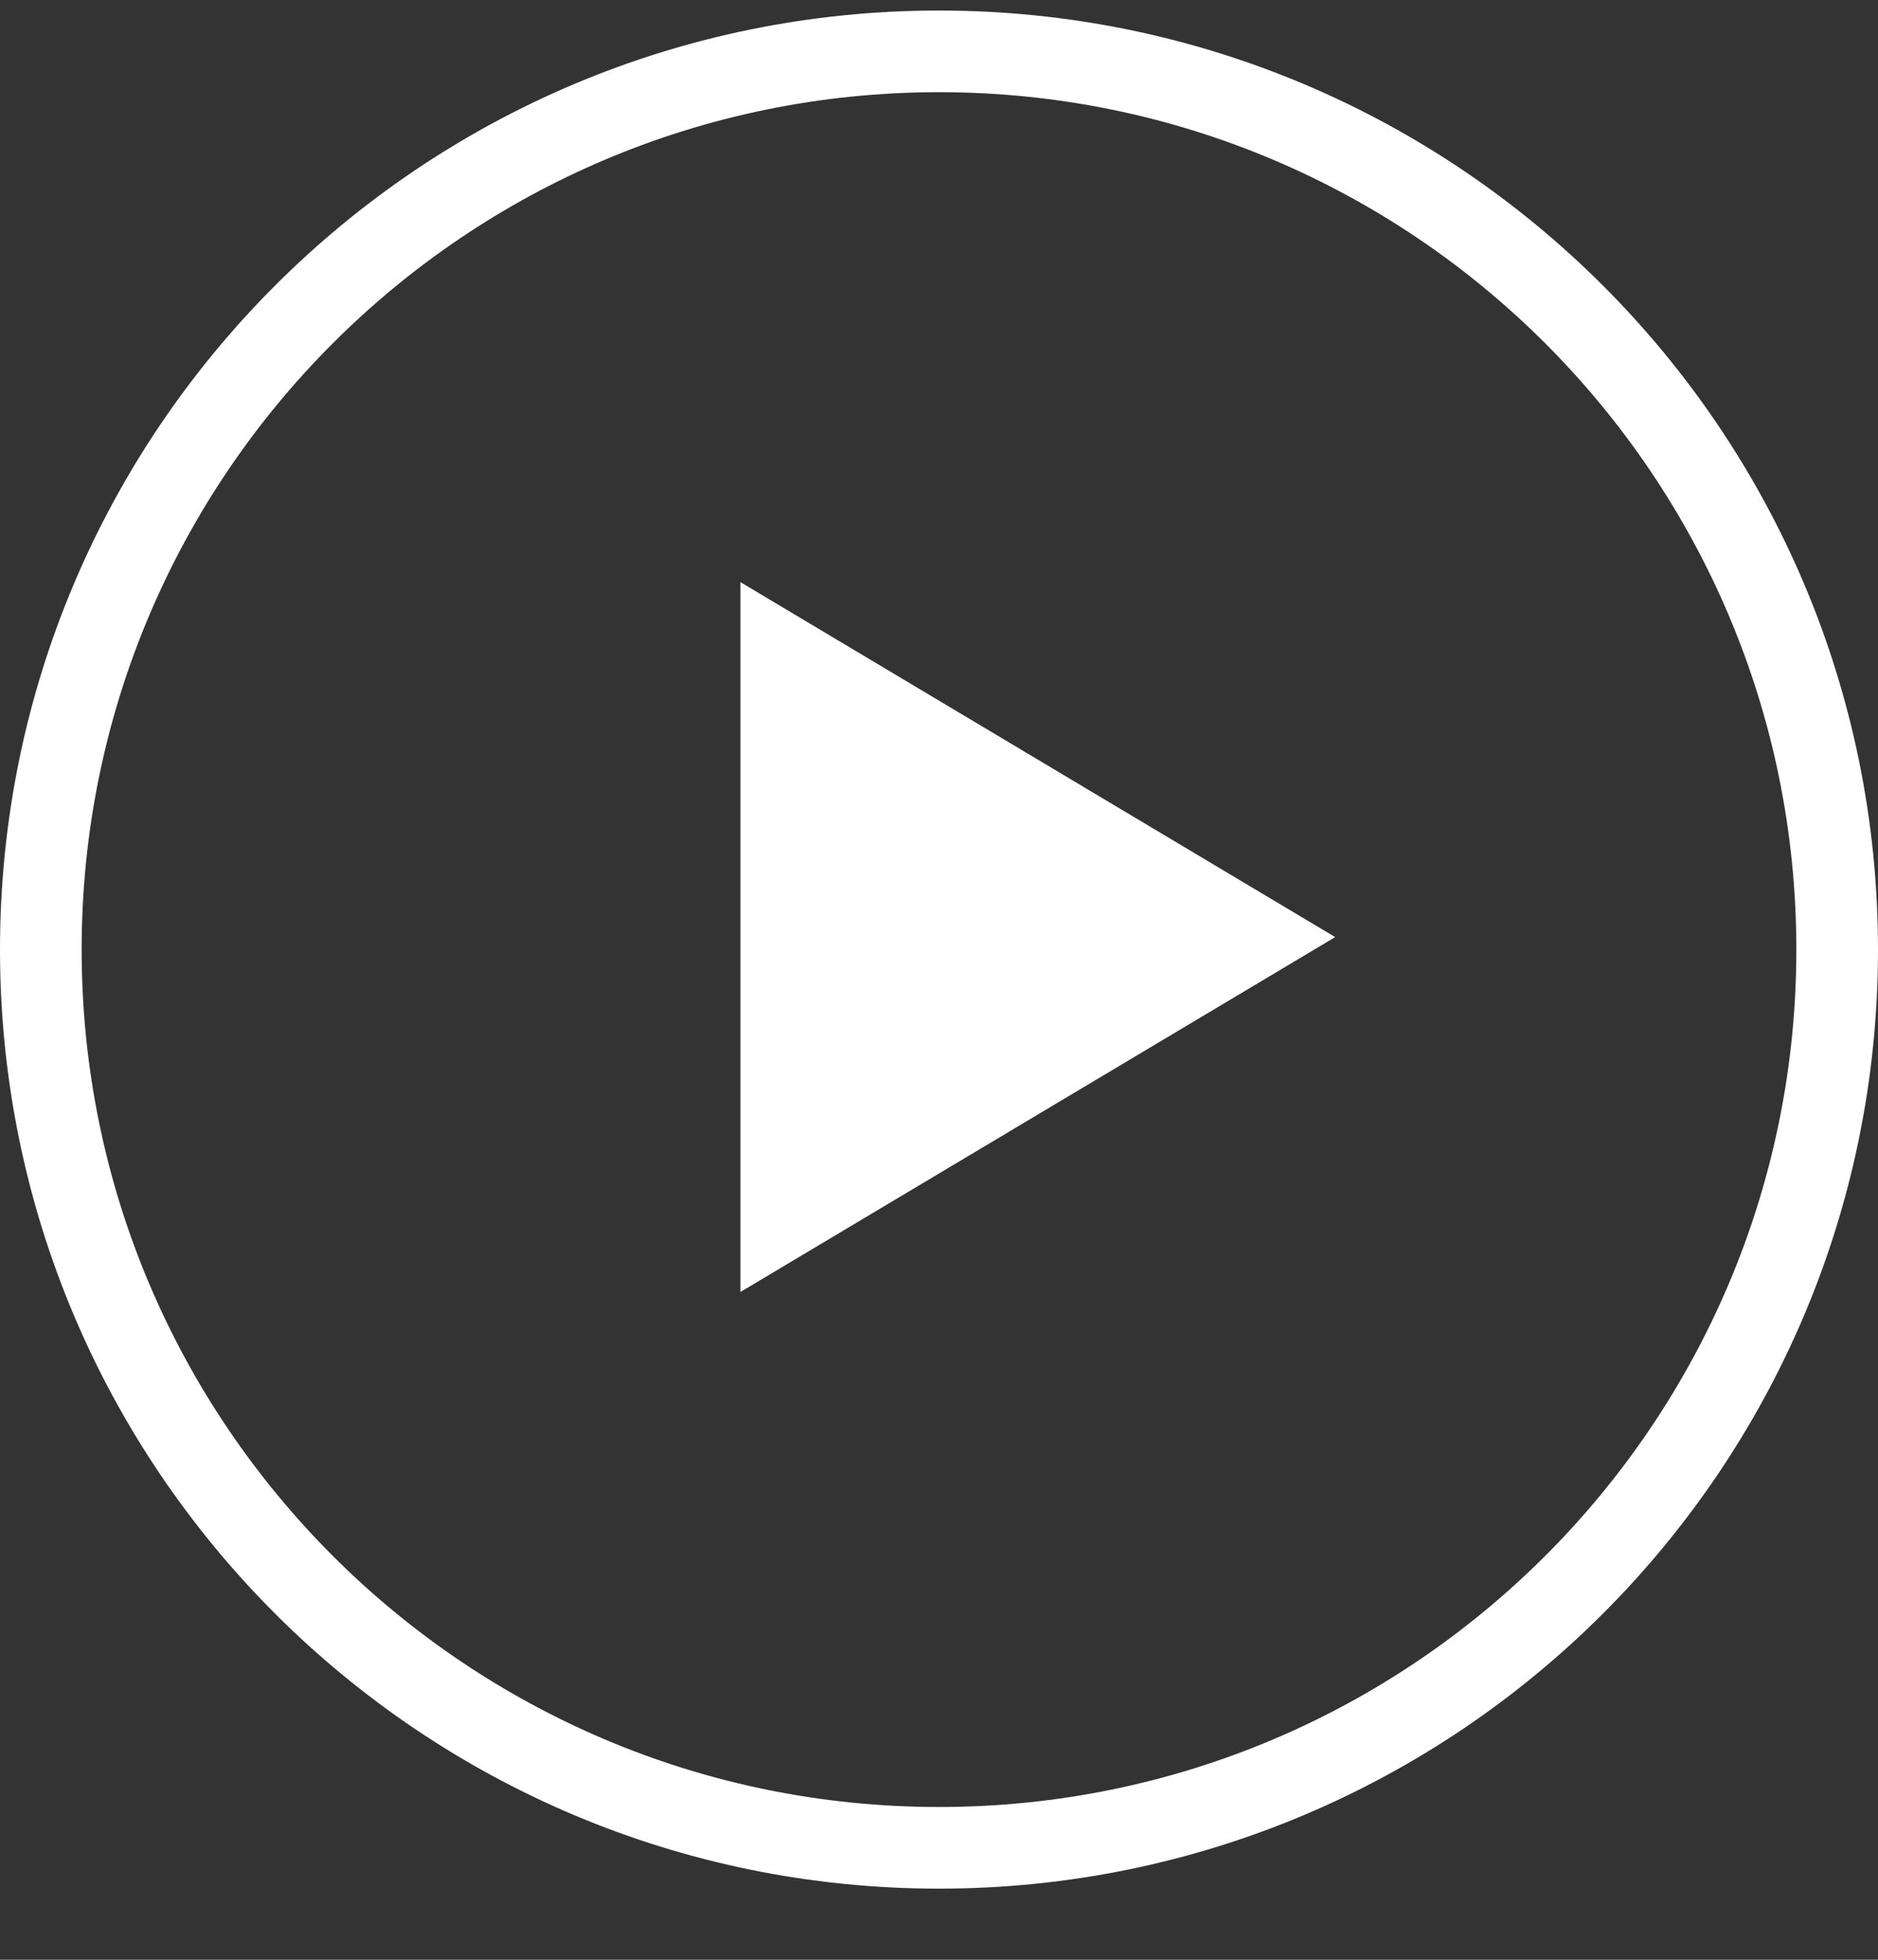 <svg width="23" height="24" viewBox="0 0 23 24" fill="none" xmlns="http://www.w3.org/2000/svg">
<rect x="0" y="0" width="23" height="24" fill="#333333" stroke="none"/>
<path d="M11.5 22.629C17.575 22.629 22.5 17.704 22.5 11.629C22.5 5.554 17.575 0.629 11.5 0.629C5.425 0.629 0.5 5.554 0.5 11.629C0.5 17.704 5.425 22.629 11.5 22.629Z" stroke="white"/>
<path d="M16.352 11.476L9.068 15.822V7.129L16.352 11.476Z" fill="white"/>
</svg>
